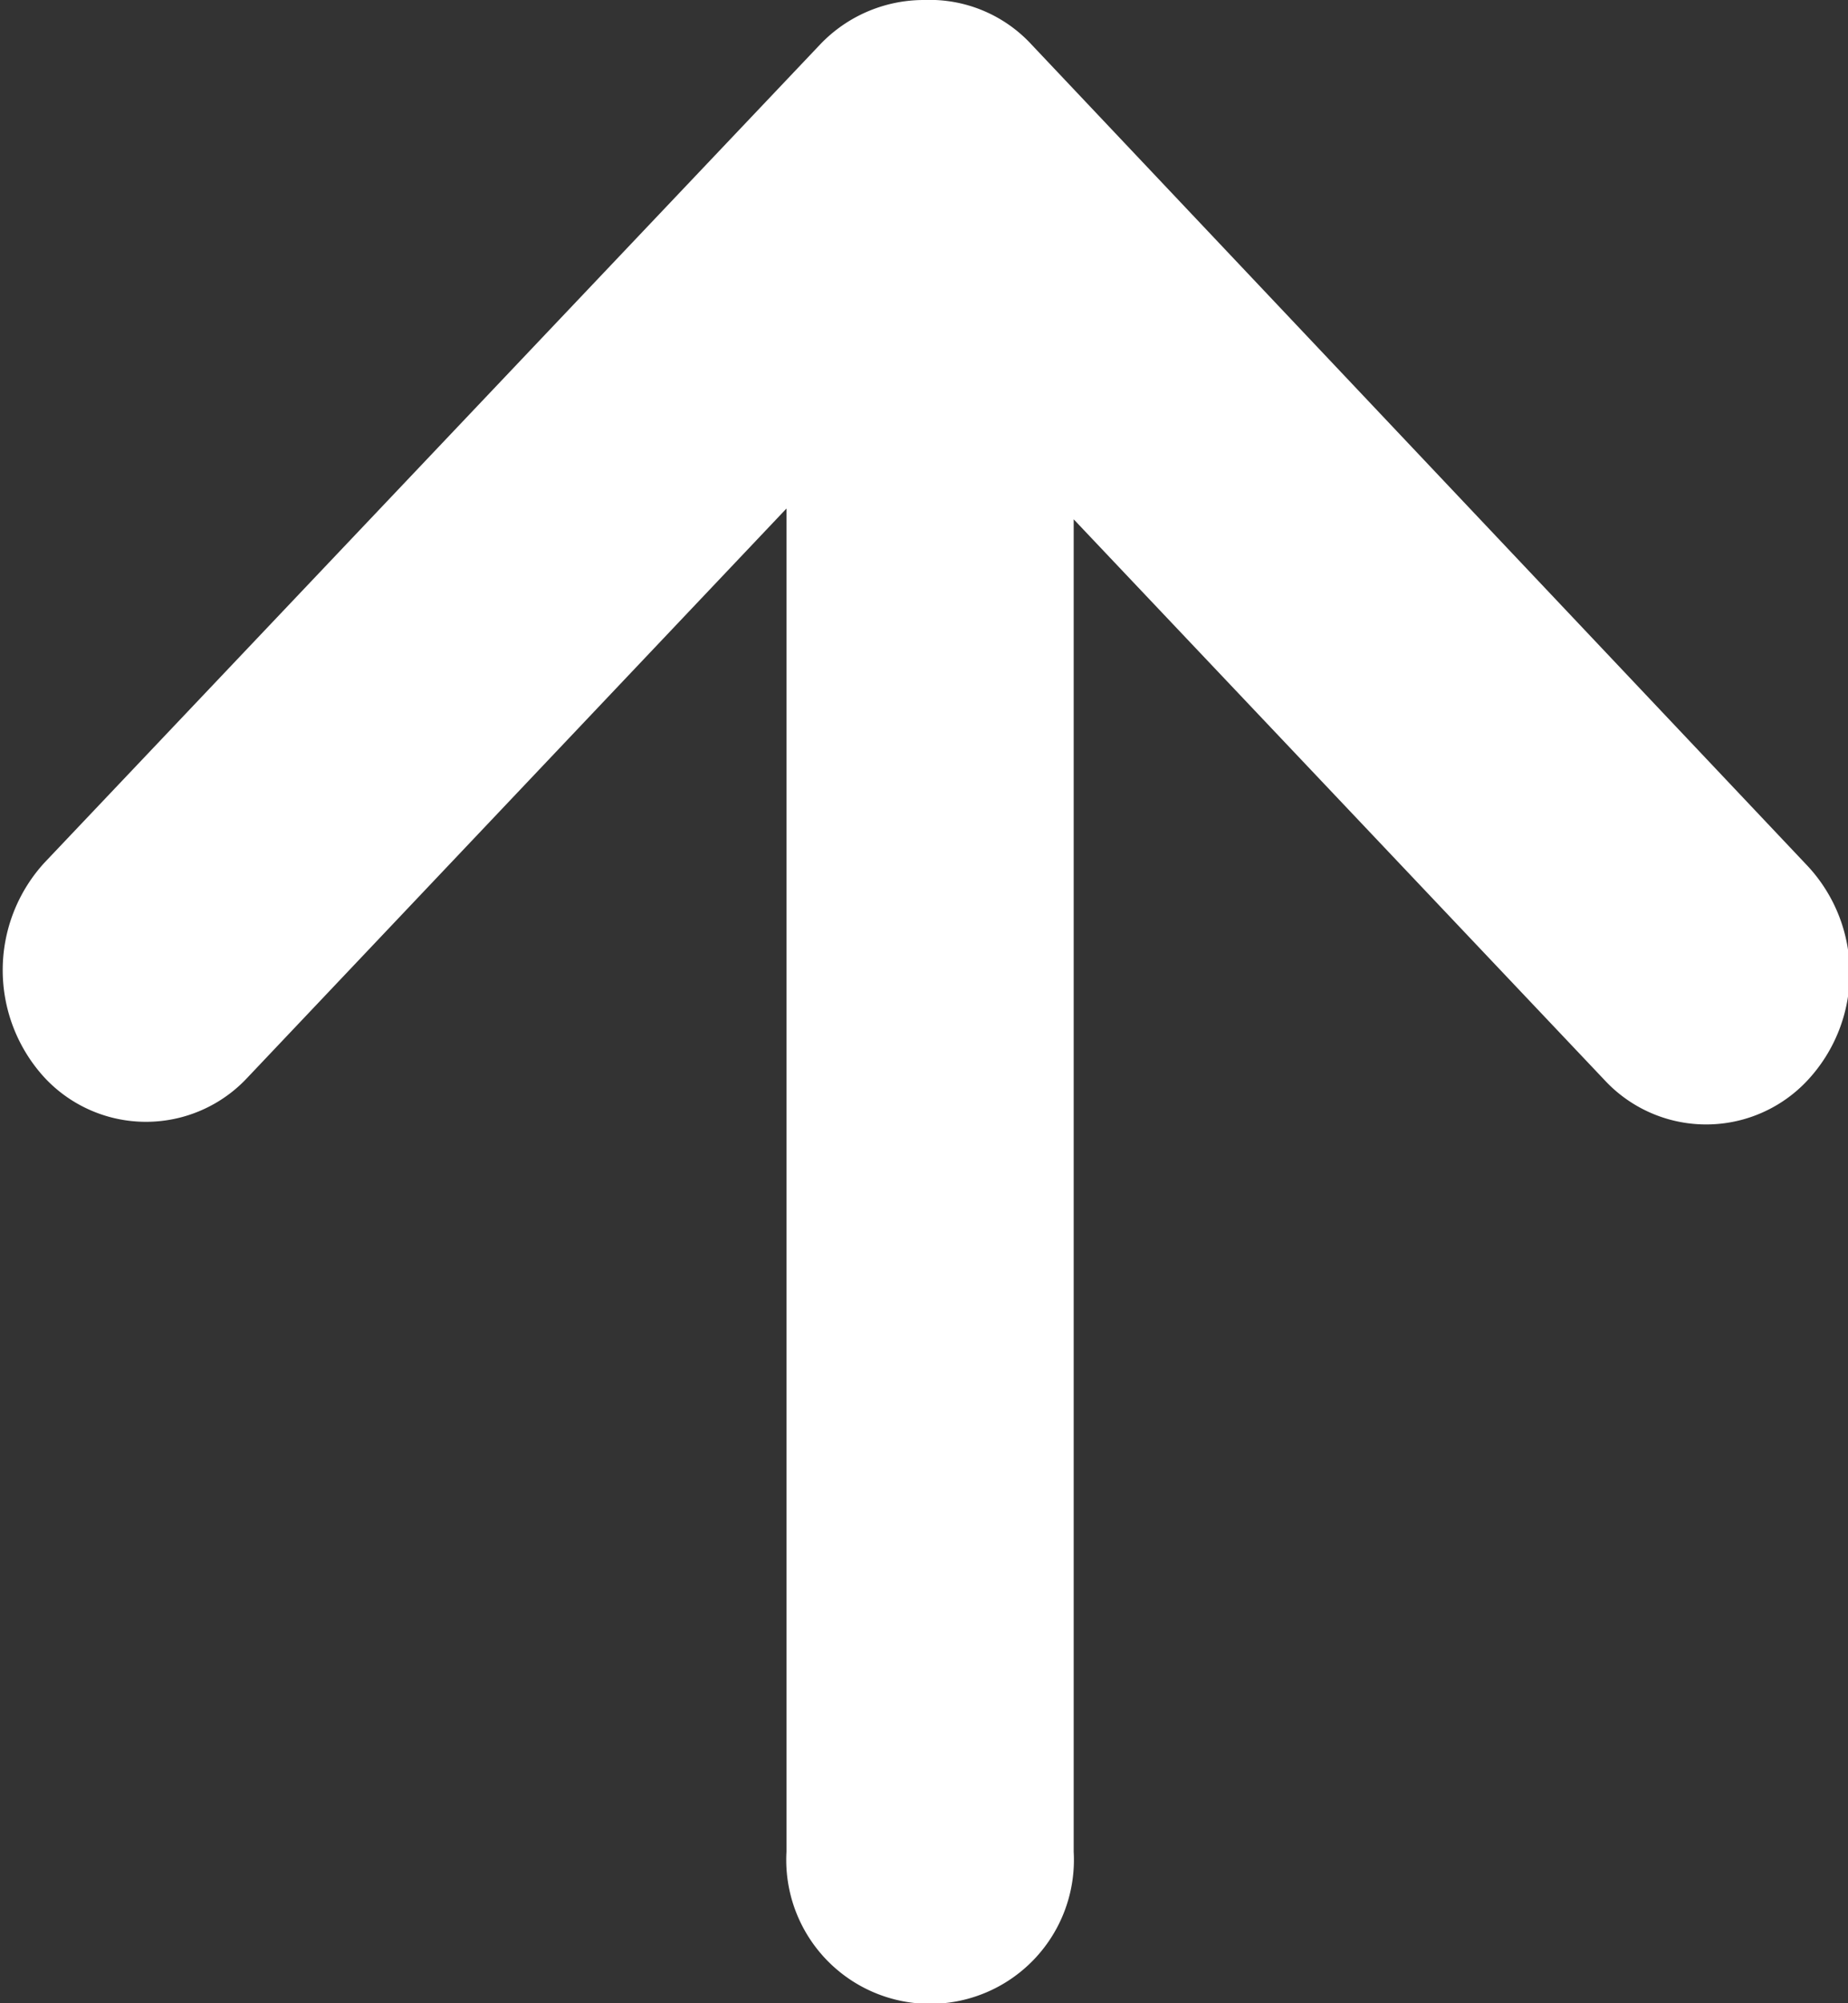 <svg xmlns="http://www.w3.org/2000/svg" width="12" height="13" viewBox="0 0 12 13">
  <rect x="0" y="0" width="12" height="13" fill="#333333" stroke="none"/>
  <g id="noun_Long_Arrow_1337191" data-name="noun_Long Arrow_1337191" transform="translate(-276.5 55) rotate(-90)">
    <path id="Path_9814" data-name="Path 9814" d="M55,282.5a.9.9,0,0,1-.291.7l-5.329,5.038a1.02,1.02,0,0,1-1.39,0,.9.9,0,0,1,0-1.318l3.64-3.448H42.983a.934.934,0,1,1,0-1.865H51.7l-3.693-3.5a.9.9,0,0,1,0-1.318,1.032,1.032,0,0,1,1.395,0l5.311,5.038A.93.93,0,0,1,55,282.5Z" fill="#fff"/>
  </g>
</svg>

